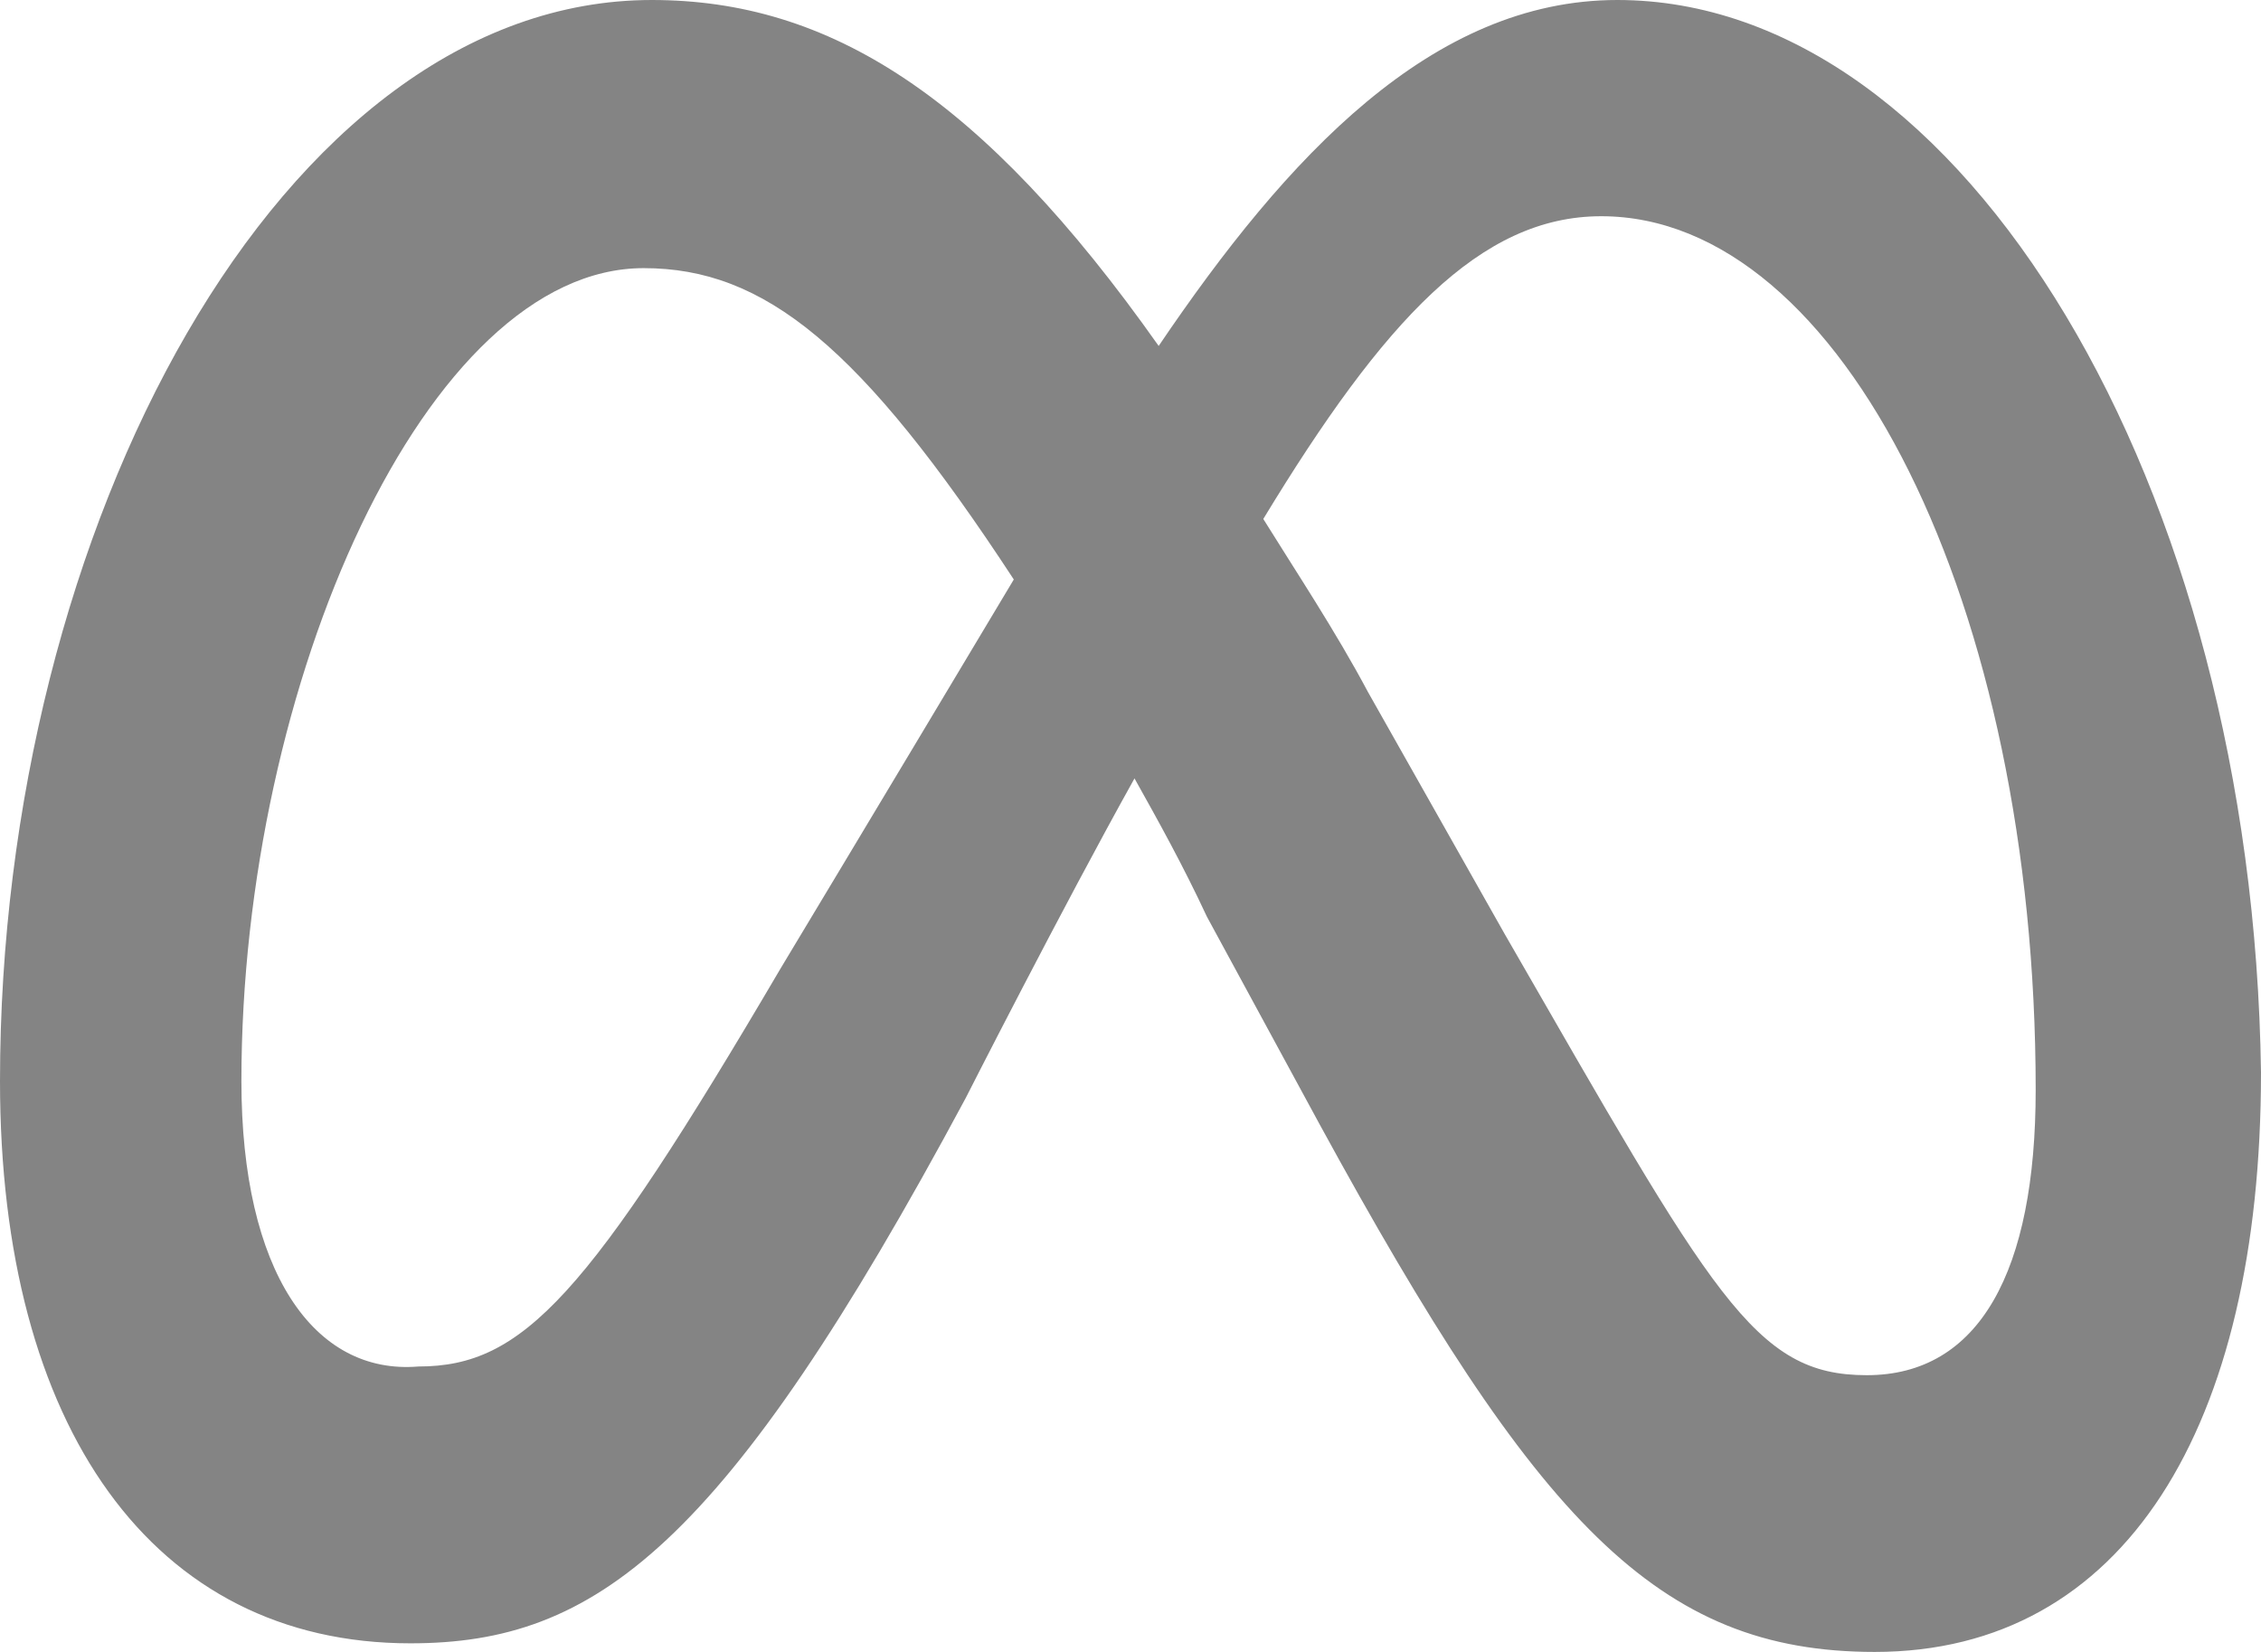 <svg width="26" height="19" viewBox="0 0 26 19" fill="none" xmlns="http://www.w3.org/2000/svg">
<path d="M2.776 12.435C2.776 7.859 4.904 3.084 7.402 3.084C8.79 3.084 9.9 3.979 11.658 6.665C9.993 9.45 8.975 11.141 8.975 11.141C6.755 14.921 6.014 15.717 4.812 15.717C3.609 15.817 2.776 14.623 2.776 12.435ZM17.303 10.743L15.73 7.958C15.36 7.262 14.897 6.565 14.527 5.969C15.915 3.681 17.025 2.487 18.413 2.487C21.189 2.487 23.409 6.963 23.409 12.534C23.409 14.623 22.762 15.817 21.466 15.817C20.171 15.817 19.708 14.921 17.303 10.743ZM13.324 3.979C11.288 1.094 9.53 0 7.495 0C3.238 0 5.66645e-05 6.068 0 12.435C0 16.414 1.758 18.901 4.719 18.901C6.847 18.901 8.328 17.806 11.103 12.633C11.103 12.633 12.214 10.445 13.046 8.953C13.324 9.45 13.601 9.948 13.879 10.544L15.175 12.932C17.673 17.508 19.061 19 21.559 19C24.427 19 26 16.414 26 12.335C25.907 5.571 22.576 0 18.598 0C16.47 0 14.804 1.791 13.324 3.979Z" fill="#848484"/>
</svg>

